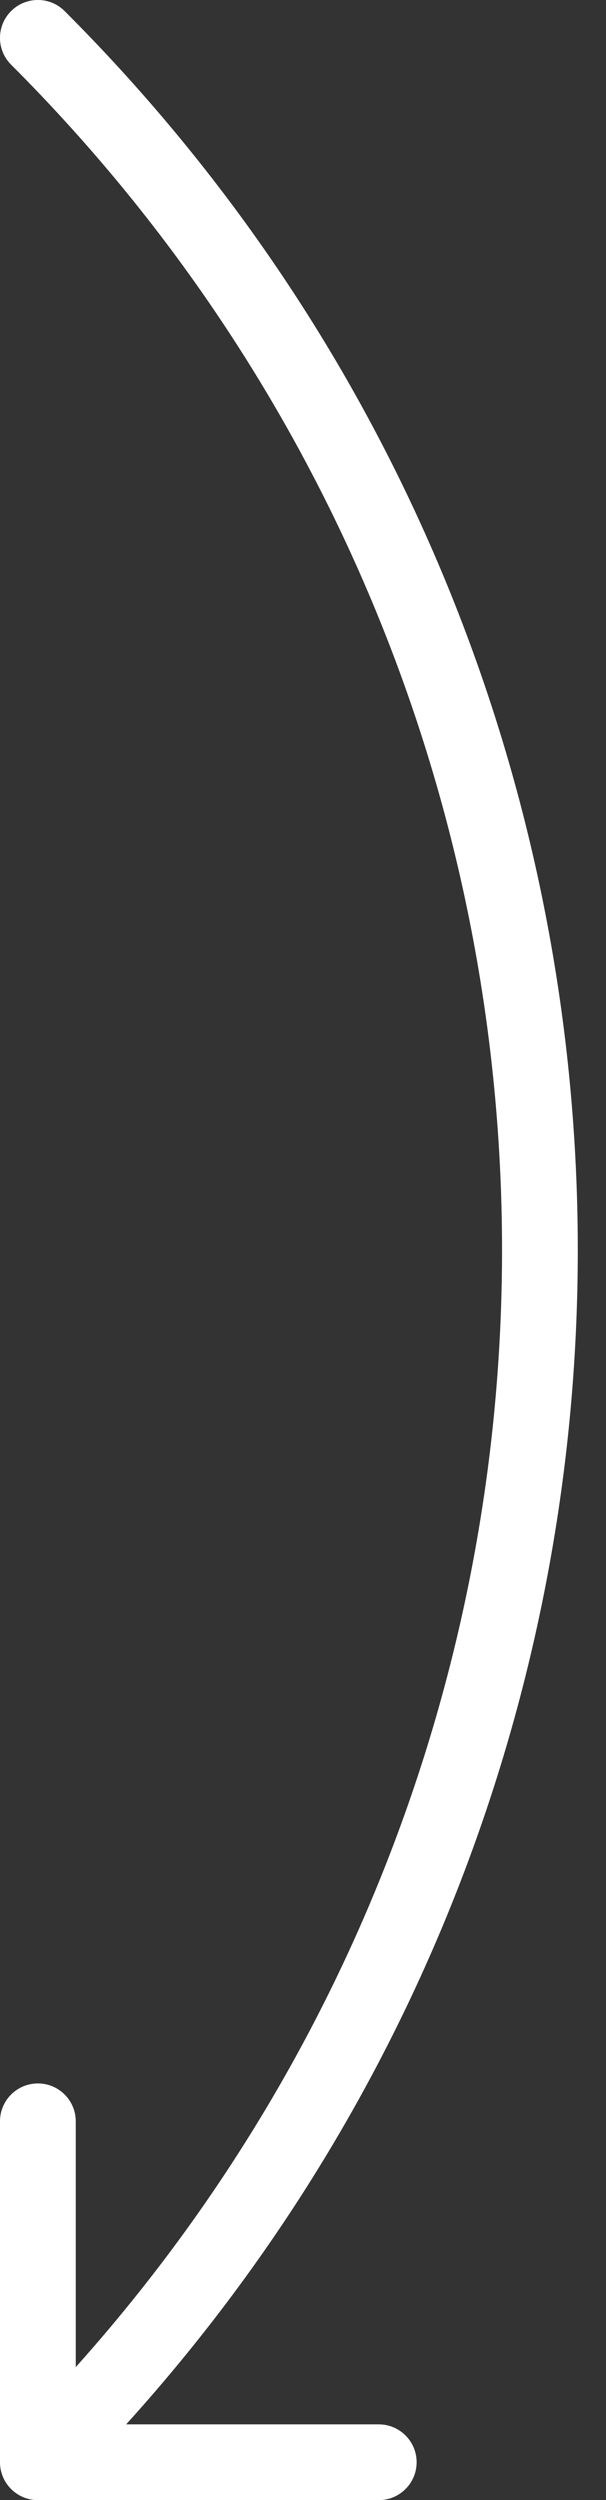 <?xml version="1.0" encoding="UTF-8"?> <svg xmlns="http://www.w3.org/2000/svg" width="16" height="66" viewBox="0 0 16 66" fill="none"><rect x="0" y="0" width="16" height="66" fill="#333333" stroke="none"/> <path d="M1.707 0.293C1.317 -0.098 0.683 -0.098 0.293 0.293C-0.098 0.683 -0.098 1.317 0.293 1.707L1.707 0.293ZM0 65C0 65.552 0.448 66 1 66H10C10.552 66 11 65.552 11 65C11 64.448 10.552 64 10 64H2V56C2 55.448 1.552 55 1 55C0.448 55 0 55.448 0 56V65ZM0.293 1.707C17.576 18.99 17.576 47.01 0.293 64.293L1.707 65.707C19.771 47.644 19.771 18.357 1.707 0.293L0.293 1.707Z" fill="white"></path> </svg> 